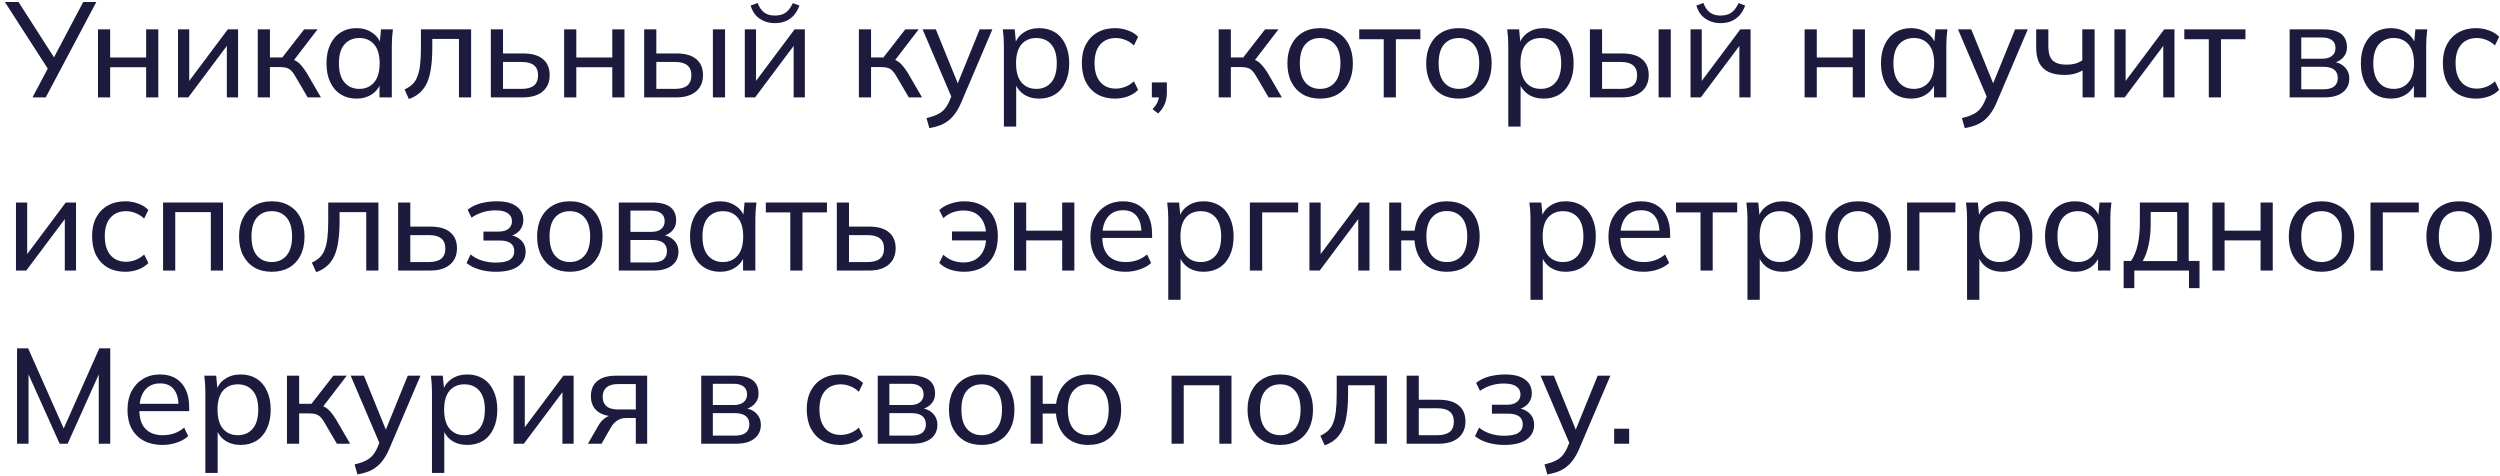 <?xml version="1.0" encoding="UTF-8"?> <svg xmlns="http://www.w3.org/2000/svg" width="462" height="88" viewBox="0 0 462 88" fill="none"><path d="M6 18L9.05 12.25L9.1 13.1L0.9 0.375H3.425L10.25 11.025H9.75L15.375 0.375H17.8L8.45 18H6Z" fill="#1D1B3D"></path><path d="M18.106 18V5.425H20.356V10.625H27.006V5.425H29.256V18H27.006V12.425H20.356V18H18.106Z" fill="#1D1B3D"></path><path d="M32.895 18V5.425H34.97V15.85H34.295L42.095 5.425H43.995V18H41.92V7.55H42.62L34.795 18H32.895Z" fill="#1D1B3D"></path><path d="M47.635 18V5.425H49.885V10.625H52.16L56.21 5.425H58.685L53.985 11.55L53.385 10.85C53.868 10.9 54.285 11.025 54.635 11.225C54.985 11.408 55.318 11.683 55.635 12.05C55.968 12.417 56.327 12.908 56.71 13.525L59.31 18H56.86L54.585 14.125C54.335 13.675 54.085 13.325 53.835 13.075C53.585 12.825 53.302 12.65 52.985 12.55C52.685 12.45 52.302 12.4 51.835 12.4H49.885V18H47.635Z" fill="#1D1B3D"></path><path d="M65.883 18.225C64.783 18.225 63.816 17.967 62.983 17.45C62.15 16.933 61.5 16.183 61.033 15.2C60.566 14.217 60.333 13.05 60.333 11.7C60.333 10.35 60.566 9.192 61.033 8.225C61.5 7.242 62.15 6.492 62.983 5.975C63.816 5.458 64.783 5.2 65.883 5.2C67 5.2 67.966 5.483 68.783 6.05C69.616 6.6 70.166 7.358 70.433 8.325H70.133L70.408 5.425H72.608C72.558 5.925 72.508 6.425 72.458 6.925C72.425 7.425 72.408 7.917 72.408 8.4V18H70.133V15.125H70.408C70.141 16.075 69.591 16.833 68.758 17.4C67.941 17.95 66.983 18.225 65.883 18.225ZM66.408 16.425C67.541 16.425 68.45 16.025 69.133 15.225C69.816 14.425 70.158 13.25 70.158 11.7C70.158 10.15 69.816 8.983 69.133 8.2C68.45 7.417 67.541 7.025 66.408 7.025C65.275 7.025 64.358 7.417 63.658 8.2C62.975 8.983 62.633 10.15 62.633 11.7C62.633 13.25 62.975 14.425 63.658 15.225C64.341 16.025 65.258 16.425 66.408 16.425Z" fill="#1D1B3D"></path><path d="M75.563 18.3L74.763 16.525C75.347 16.258 75.83 15.942 76.213 15.575C76.613 15.192 76.922 14.708 77.138 14.125C77.372 13.542 77.538 12.817 77.638 11.95C77.738 11.083 77.788 10.033 77.788 8.8V5.425H87.063V18H84.813V7.2H79.888V8.85C79.888 10.3 79.805 11.558 79.638 12.625C79.488 13.692 79.238 14.6 78.888 15.35C78.538 16.083 78.088 16.692 77.538 17.175C77.005 17.642 76.347 18.017 75.563 18.3Z" fill="#1D1B3D"></path><path d="M90.708 18V5.425H92.958V9.875H96.658C98.291 9.875 99.516 10.225 100.333 10.925C101.167 11.608 101.583 12.6 101.583 13.9C101.583 14.733 101.392 15.458 101.008 16.075C100.625 16.692 100.067 17.167 99.333 17.5C98.6 17.833 97.708 18 96.658 18H90.708ZM92.958 16.425H96.408C97.391 16.425 98.141 16.225 98.658 15.825C99.175 15.408 99.433 14.775 99.433 13.925C99.433 13.075 99.175 12.45 98.658 12.05C98.158 11.65 97.408 11.45 96.408 11.45H92.958V16.425Z" fill="#1D1B3D"></path><path d="M104.252 18V5.425H106.502V10.625H113.152V5.425H115.402V18H113.152V12.425H106.502V18H104.252Z" fill="#1D1B3D"></path><path d="M119.041 18V5.425H121.291V9.875H124.991C126.625 9.875 127.85 10.225 128.666 10.925C129.5 11.608 129.916 12.6 129.916 13.9C129.916 14.733 129.725 15.458 129.341 16.075C128.958 16.692 128.4 17.167 127.666 17.5C126.933 17.833 126.041 18 124.991 18H119.041ZM121.291 16.425H124.741C125.725 16.425 126.475 16.225 126.991 15.825C127.508 15.408 127.766 14.775 127.766 13.925C127.766 13.075 127.508 12.45 126.991 12.05C126.491 11.65 125.741 11.45 124.741 11.45H121.291V16.425ZM131.741 18V5.425H133.991V18H131.741Z" fill="#1D1B3D"></path><path d="M137.639 18V5.425H139.714V15.85H139.039L146.839 5.425H148.739V18H146.664V7.55H147.364L139.539 18H137.639ZM143.189 4.275C142.472 4.275 141.814 4.15 141.214 3.9C140.614 3.65 140.097 3.292 139.664 2.825C139.247 2.342 138.931 1.742 138.714 1.025L140.014 0.55C140.314 1.35 140.722 1.942 141.239 2.325C141.756 2.692 142.406 2.875 143.189 2.875C143.989 2.875 144.647 2.7 145.164 2.35C145.681 2 146.131 1.408 146.514 0.575L147.739 1.025C147.456 1.792 147.089 2.417 146.639 2.9C146.189 3.367 145.672 3.717 145.089 3.95C144.522 4.167 143.889 4.275 143.189 4.275Z" fill="#1D1B3D"></path><path d="M158.721 18V5.425H160.971V10.625H163.246L167.296 5.425H169.771L165.071 11.55L164.471 10.85C164.954 10.9 165.371 11.025 165.721 11.225C166.071 11.408 166.404 11.683 166.721 12.05C167.054 12.417 167.413 12.908 167.796 13.525L170.396 18H167.946L165.671 14.125C165.421 13.675 165.171 13.325 164.921 13.075C164.671 12.825 164.388 12.65 164.071 12.55C163.771 12.45 163.388 12.4 162.921 12.4H160.971V18H158.721Z" fill="#1D1B3D"></path><path d="M171.744 23.675L171.219 21.825C172.002 21.642 172.652 21.425 173.169 21.175C173.686 20.942 174.119 20.633 174.469 20.25C174.819 19.867 175.127 19.383 175.394 18.8L176.019 17.3L175.969 18.25L170.494 5.425H172.944L177.319 16.2H176.669L181.044 5.425H183.394L177.619 18.975C177.269 19.792 176.886 20.475 176.469 21.025C176.069 21.575 175.627 22.025 175.144 22.375C174.677 22.725 174.161 23 173.594 23.2C173.027 23.4 172.411 23.558 171.744 23.675Z" fill="#1D1B3D"></path><path d="M185.518 23.4V8.4C185.518 7.917 185.501 7.425 185.468 6.925C185.434 6.425 185.384 5.925 185.318 5.425H187.518L187.793 8.325H187.518C187.768 7.358 188.301 6.6 189.118 6.05C189.934 5.483 190.909 5.2 192.043 5.2C193.159 5.2 194.134 5.458 194.968 5.975C195.801 6.492 196.443 7.242 196.893 8.225C197.359 9.192 197.593 10.35 197.593 11.7C197.593 13.05 197.359 14.217 196.893 15.2C196.443 16.183 195.801 16.933 194.968 17.45C194.134 17.967 193.159 18.225 192.043 18.225C190.926 18.225 189.959 17.95 189.143 17.4C188.343 16.833 187.801 16.075 187.518 15.125H187.793V23.4H185.518ZM191.518 16.425C192.668 16.425 193.584 16.025 194.268 15.225C194.951 14.425 195.293 13.25 195.293 11.7C195.293 10.15 194.951 8.983 194.268 8.2C193.584 7.417 192.668 7.025 191.518 7.025C190.368 7.025 189.451 7.417 188.768 8.2C188.101 8.983 187.768 10.15 187.768 11.7C187.768 13.25 188.101 14.425 188.768 15.225C189.451 16.025 190.368 16.425 191.518 16.425Z" fill="#1D1B3D"></path><path d="M206.073 18.225C204.823 18.225 203.74 17.967 202.823 17.45C201.906 16.917 201.19 16.158 200.673 15.175C200.173 14.175 199.923 12.992 199.923 11.625C199.923 10.275 200.181 9.125 200.698 8.175C201.215 7.208 201.931 6.475 202.848 5.975C203.765 5.458 204.84 5.2 206.073 5.2C206.89 5.2 207.681 5.342 208.448 5.625C209.215 5.892 209.84 6.283 210.323 6.8L209.548 8.4C209.065 7.933 208.531 7.592 207.948 7.375C207.365 7.142 206.79 7.025 206.223 7.025C204.99 7.025 204.023 7.425 203.323 8.225C202.623 9.008 202.273 10.15 202.273 11.65C202.273 13.167 202.623 14.333 203.323 15.15C204.023 15.967 204.99 16.375 206.223 16.375C206.773 16.375 207.34 16.267 207.923 16.05C208.506 15.833 209.048 15.492 209.548 15.025L210.323 16.6C209.823 17.133 209.181 17.542 208.398 17.825C207.631 18.092 206.856 18.225 206.073 18.225Z" fill="#1D1B3D"></path><path d="M214.012 20.975L212.987 20.175C213.454 19.692 213.771 19.233 213.937 18.8C214.104 18.383 214.187 17.95 214.187 17.5L214.687 18H212.862V15.225H215.637V17.15C215.637 17.633 215.587 18.083 215.487 18.5C215.387 18.933 215.221 19.35 214.987 19.75C214.754 20.167 214.429 20.575 214.012 20.975Z" fill="#1D1B3D"></path><path d="M225.214 18V5.425H227.464V10.625H229.739L233.789 5.425H236.264L231.564 11.55L230.964 10.85C231.447 10.9 231.864 11.025 232.214 11.225C232.564 11.408 232.897 11.683 233.214 12.05C233.547 12.417 233.906 12.908 234.289 13.525L236.889 18H234.439L232.164 14.125C231.914 13.675 231.664 13.325 231.414 13.075C231.164 12.825 230.881 12.65 230.564 12.55C230.264 12.45 229.881 12.4 229.414 12.4H227.464V18H225.214Z" fill="#1D1B3D"></path><path d="M243.962 18.225C242.729 18.225 241.662 17.967 240.762 17.45C239.862 16.917 239.162 16.167 238.662 15.2C238.162 14.217 237.912 13.05 237.912 11.7C237.912 10.367 238.162 9.217 238.662 8.25C239.162 7.267 239.862 6.517 240.762 6C241.662 5.467 242.729 5.2 243.962 5.2C245.195 5.2 246.262 5.467 247.162 6C248.079 6.517 248.779 7.267 249.262 8.25C249.762 9.217 250.012 10.367 250.012 11.7C250.012 13.05 249.762 14.217 249.262 15.2C248.779 16.167 248.079 16.917 247.162 17.45C246.262 17.967 245.195 18.225 243.962 18.225ZM243.962 16.425C245.095 16.425 246.004 16.025 246.687 15.225C247.37 14.425 247.712 13.25 247.712 11.7C247.712 10.15 247.37 8.983 246.687 8.2C246.004 7.417 245.095 7.025 243.962 7.025C242.812 7.025 241.895 7.417 241.212 8.2C240.545 8.983 240.212 10.15 240.212 11.7C240.212 13.25 240.545 14.425 241.212 15.225C241.895 16.025 242.812 16.425 243.962 16.425Z" fill="#1D1B3D"></path><path d="M255.71 18V7.25H251.185V5.425H262.485V7.25H257.96V18H255.71Z" fill="#1D1B3D"></path><path d="M269.61 18.225C268.376 18.225 267.31 17.967 266.41 17.45C265.51 16.917 264.81 16.167 264.31 15.2C263.81 14.217 263.56 13.05 263.56 11.7C263.56 10.367 263.81 9.217 264.31 8.25C264.81 7.267 265.51 6.517 266.41 6C267.31 5.467 268.376 5.2 269.61 5.2C270.843 5.2 271.91 5.467 272.81 6C273.726 6.517 274.426 7.267 274.91 8.25C275.41 9.217 275.66 10.367 275.66 11.7C275.66 13.05 275.41 14.217 274.91 15.2C274.426 16.167 273.726 16.917 272.81 17.45C271.91 17.967 270.843 18.225 269.61 18.225ZM269.61 16.425C270.743 16.425 271.651 16.025 272.335 15.225C273.018 14.425 273.36 13.25 273.36 11.7C273.36 10.15 273.018 8.983 272.335 8.2C271.651 7.417 270.743 7.025 269.61 7.025C268.46 7.025 267.543 7.417 266.86 8.2C266.193 8.983 265.86 10.15 265.86 11.7C265.86 13.25 266.193 14.425 266.86 15.225C267.543 16.025 268.46 16.425 269.61 16.425Z" fill="#1D1B3D"></path><path d="M278.732 23.4V8.4C278.732 7.917 278.716 7.425 278.682 6.925C278.649 6.425 278.599 5.925 278.532 5.425H280.732L281.007 8.325H280.732C280.982 7.358 281.516 6.6 282.332 6.05C283.149 5.483 284.124 5.2 285.257 5.2C286.374 5.2 287.349 5.458 288.182 5.975C289.016 6.492 289.657 7.242 290.107 8.225C290.574 9.192 290.807 10.35 290.807 11.7C290.807 13.05 290.574 14.217 290.107 15.2C289.657 16.183 289.016 16.933 288.182 17.45C287.349 17.967 286.374 18.225 285.257 18.225C284.141 18.225 283.174 17.95 282.357 17.4C281.557 16.833 281.016 16.075 280.732 15.125H281.007V23.4H278.732ZM284.732 16.425C285.882 16.425 286.799 16.025 287.482 15.225C288.166 14.425 288.507 13.25 288.507 11.7C288.507 10.15 288.166 8.983 287.482 8.2C286.799 7.417 285.882 7.025 284.732 7.025C283.582 7.025 282.666 7.417 281.982 8.2C281.316 8.983 280.982 10.15 280.982 11.7C280.982 13.25 281.316 14.425 281.982 15.225C282.666 16.025 283.582 16.425 284.732 16.425Z" fill="#1D1B3D"></path><path d="M293.813 18V5.425H296.063V9.875H299.763C301.396 9.875 302.621 10.225 303.438 10.925C304.271 11.608 304.688 12.6 304.688 13.9C304.688 14.733 304.496 15.458 304.113 16.075C303.729 16.692 303.171 17.167 302.438 17.5C301.704 17.833 300.813 18 299.763 18H293.813ZM296.063 16.425H299.513C300.496 16.425 301.246 16.225 301.763 15.825C302.279 15.408 302.538 14.775 302.538 13.925C302.538 13.075 302.279 12.45 301.763 12.05C301.263 11.65 300.513 11.45 299.513 11.45H296.063V16.425ZM306.513 18V5.425H308.763V18H306.513Z" fill="#1D1B3D"></path><path d="M312.41 18V5.425H314.485V15.85H313.81L321.61 5.425H323.51V18H321.435V7.55H322.135L314.31 18H312.41ZM317.96 4.275C317.244 4.275 316.585 4.15 315.985 3.9C315.385 3.65 314.869 3.292 314.435 2.825C314.019 2.342 313.702 1.742 313.485 1.025L314.785 0.55C315.085 1.35 315.494 1.942 316.01 2.325C316.527 2.692 317.177 2.875 317.96 2.875C318.76 2.875 319.419 2.7 319.935 2.35C320.452 2 320.902 1.408 321.285 0.575L322.51 1.025C322.227 1.792 321.86 2.417 321.41 2.9C320.96 3.367 320.444 3.717 319.86 3.95C319.294 4.167 318.66 4.275 317.96 4.275Z" fill="#1D1B3D"></path><path d="M333.492 18V5.425H335.742V10.625H342.392V5.425H344.642V18H342.392V12.425H335.742V18H333.492Z" fill="#1D1B3D"></path><path d="M353.156 18.225C352.056 18.225 351.09 17.967 350.256 17.45C349.423 16.933 348.773 16.183 348.306 15.2C347.84 14.217 347.606 13.05 347.606 11.7C347.606 10.35 347.84 9.192 348.306 8.225C348.773 7.242 349.423 6.492 350.256 5.975C351.09 5.458 352.056 5.2 353.156 5.2C354.273 5.2 355.24 5.483 356.056 6.05C356.89 6.6 357.44 7.358 357.706 8.325H357.406L357.681 5.425H359.881C359.831 5.925 359.781 6.425 359.731 6.925C359.698 7.425 359.681 7.917 359.681 8.4V18H357.406V15.125H357.681C357.415 16.075 356.865 16.833 356.031 17.4C355.215 17.95 354.256 18.225 353.156 18.225ZM353.681 16.425C354.815 16.425 355.723 16.025 356.406 15.225C357.09 14.425 357.431 13.25 357.431 11.7C357.431 10.15 357.09 8.983 356.406 8.2C355.723 7.417 354.815 7.025 353.681 7.025C352.548 7.025 351.631 7.417 350.931 8.2C350.248 8.983 349.906 10.15 349.906 11.7C349.906 13.25 350.248 14.425 350.931 15.225C351.615 16.025 352.531 16.425 353.681 16.425Z" fill="#1D1B3D"></path><path d="M363.087 23.675L362.562 21.825C363.345 21.642 363.995 21.425 364.512 21.175C365.028 20.942 365.462 20.633 365.812 20.25C366.162 19.867 366.47 19.383 366.737 18.8L367.362 17.3L367.312 18.25L361.837 5.425H364.287L368.662 16.2H368.012L372.387 5.425H374.737L368.962 18.975C368.612 19.792 368.228 20.475 367.812 21.025C367.412 21.575 366.97 22.025 366.487 22.375C366.02 22.725 365.503 23 364.937 23.2C364.37 23.4 363.753 23.558 363.087 23.675Z" fill="#1D1B3D"></path><path d="M384.86 18V13.025C384.377 13.292 383.86 13.5 383.31 13.65C382.76 13.783 382.177 13.85 381.56 13.85C380.36 13.85 379.369 13.667 378.585 13.3C377.802 12.917 377.219 12.35 376.835 11.6C376.469 10.85 376.285 9.908 376.285 8.775V5.425H378.535V8.6C378.535 9.783 378.802 10.642 379.335 11.175C379.885 11.692 380.735 11.95 381.885 11.95C382.469 11.95 382.994 11.892 383.46 11.775C383.927 11.642 384.377 11.433 384.81 11.15V5.425H387.085V18H384.86Z" fill="#1D1B3D"></path><path d="M390.744 18V5.425H392.819V15.85H392.144L399.944 5.425H401.844V18H399.769V7.55H400.469L392.644 18H390.744Z" fill="#1D1B3D"></path><path d="M408.185 18V7.25H403.66V5.425H414.96V7.25H410.435V18H408.185Z" fill="#1D1B3D"></path><path d="M423.124 18V5.425H429.324C430.324 5.425 431.149 5.55 431.799 5.8C432.449 6.05 432.933 6.425 433.249 6.925C433.566 7.408 433.724 8.008 433.724 8.725C433.724 9.525 433.449 10.2 432.899 10.75C432.349 11.283 431.633 11.608 430.749 11.725V11.4C431.799 11.433 432.624 11.742 433.224 12.325C433.841 12.892 434.149 13.625 434.149 14.525C434.149 15.592 433.741 16.442 432.924 17.075C432.124 17.692 430.999 18 429.549 18H423.124ZM425.274 16.5H429.399C430.249 16.5 430.899 16.325 431.349 15.975C431.799 15.608 432.024 15.092 432.024 14.425C432.024 13.742 431.799 13.225 431.349 12.875C430.899 12.525 430.249 12.35 429.399 12.35H425.274V16.5ZM425.274 10.85H429.124C429.908 10.85 430.516 10.675 430.949 10.325C431.383 9.975 431.599 9.492 431.599 8.875C431.599 8.242 431.383 7.758 430.949 7.425C430.516 7.092 429.908 6.925 429.124 6.925H425.274V10.85Z" fill="#1D1B3D"></path><path d="M441.836 18.225C440.736 18.225 439.769 17.967 438.936 17.45C438.103 16.933 437.453 16.183 436.986 15.2C436.519 14.217 436.286 13.05 436.286 11.7C436.286 10.35 436.519 9.192 436.986 8.225C437.453 7.242 438.103 6.492 438.936 5.975C439.769 5.458 440.736 5.2 441.836 5.2C442.953 5.2 443.919 5.483 444.736 6.05C445.569 6.6 446.119 7.358 446.386 8.325H446.086L446.361 5.425H448.561C448.511 5.925 448.461 6.425 448.411 6.925C448.378 7.425 448.361 7.917 448.361 8.4V18H446.086V15.125H446.361C446.094 16.075 445.544 16.833 444.711 17.4C443.894 17.95 442.936 18.225 441.836 18.225ZM442.361 16.425C443.494 16.425 444.403 16.025 445.086 15.225C445.769 14.425 446.111 13.25 446.111 11.7C446.111 10.15 445.769 8.983 445.086 8.2C444.403 7.417 443.494 7.025 442.361 7.025C441.228 7.025 440.311 7.417 439.611 8.2C438.928 8.983 438.586 10.15 438.586 11.7C438.586 13.25 438.928 14.425 439.611 15.225C440.294 16.025 441.211 16.425 442.361 16.425Z" fill="#1D1B3D"></path><path d="M457.591 18.225C456.341 18.225 455.258 17.967 454.341 17.45C453.425 16.917 452.708 16.158 452.191 15.175C451.691 14.175 451.441 12.992 451.441 11.625C451.441 10.275 451.7 9.125 452.216 8.175C452.733 7.208 453.45 6.475 454.366 5.975C455.283 5.458 456.358 5.2 457.591 5.2C458.408 5.2 459.2 5.342 459.966 5.625C460.733 5.892 461.358 6.283 461.841 6.8L461.066 8.4C460.583 7.933 460.05 7.592 459.466 7.375C458.883 7.142 458.308 7.025 457.741 7.025C456.508 7.025 455.541 7.425 454.841 8.225C454.141 9.008 453.791 10.15 453.791 11.65C453.791 13.167 454.141 14.333 454.841 15.15C455.541 15.967 456.508 16.375 457.741 16.375C458.291 16.375 458.858 16.267 459.441 16.05C460.025 15.833 460.566 15.492 461.066 15.025L461.841 16.6C461.341 17.133 460.7 17.542 459.916 17.825C459.15 18.092 458.375 18.225 457.591 18.225Z" fill="#1D1B3D"></path><path d="M2.95 50V37.425H5.025V47.85H4.35L12.15 37.425H14.05V50H11.975V39.55H12.675L4.85 50H2.95Z" fill="#1D1B3D"></path><path d="M23.166 50.225C21.916 50.225 20.832 49.967 19.916 49.45C18.999 48.917 18.282 48.158 17.766 47.175C17.266 46.175 17.016 44.992 17.016 43.625C17.016 42.275 17.274 41.125 17.791 40.175C18.307 39.208 19.024 38.475 19.941 37.975C20.857 37.458 21.932 37.2 23.166 37.2C23.982 37.2 24.774 37.342 25.541 37.625C26.307 37.892 26.932 38.283 27.416 38.8L26.641 40.4C26.157 39.933 25.624 39.592 25.041 39.375C24.457 39.142 23.882 39.025 23.316 39.025C22.082 39.025 21.116 39.425 20.416 40.225C19.716 41.008 19.366 42.15 19.366 43.65C19.366 45.167 19.716 46.333 20.416 47.15C21.116 47.967 22.082 48.375 23.316 48.375C23.866 48.375 24.432 48.267 25.016 48.05C25.599 47.833 26.141 47.492 26.641 47.025L27.416 48.6C26.916 49.133 26.274 49.542 25.491 49.825C24.724 50.092 23.949 50.225 23.166 50.225Z" fill="#1D1B3D"></path><path d="M30.136 50V37.425H41.211V50H38.961V39.2H32.386V50H30.136Z" fill="#1D1B3D"></path><path d="M50.227 50.225C48.993 50.225 47.927 49.967 47.027 49.45C46.127 48.917 45.427 48.167 44.927 47.2C44.427 46.217 44.177 45.05 44.177 43.7C44.177 42.367 44.427 41.217 44.927 40.25C45.427 39.267 46.127 38.517 47.027 38C47.927 37.467 48.993 37.2 50.227 37.2C51.46 37.2 52.527 37.467 53.427 38C54.343 38.517 55.043 39.267 55.527 40.25C56.027 41.217 56.277 42.367 56.277 43.7C56.277 45.05 56.027 46.217 55.527 47.2C55.043 48.167 54.343 48.917 53.427 49.45C52.527 49.967 51.46 50.225 50.227 50.225ZM50.227 48.425C51.36 48.425 52.268 48.025 52.952 47.225C53.635 46.425 53.977 45.25 53.977 43.7C53.977 42.15 53.635 40.983 52.952 40.2C52.268 39.417 51.36 39.025 50.227 39.025C49.077 39.025 48.16 39.417 47.477 40.2C46.81 40.983 46.477 42.15 46.477 43.7C46.477 45.25 46.81 46.425 47.477 47.225C48.16 48.025 49.077 48.425 50.227 48.425Z" fill="#1D1B3D"></path><path d="M58.431 50.3L57.63 48.525C58.214 48.258 58.697 47.942 59.081 47.575C59.48 47.192 59.789 46.708 60.005 46.125C60.239 45.542 60.406 44.817 60.505 43.95C60.605 43.083 60.656 42.033 60.656 40.8V37.425H69.93V50H67.68V39.2H62.755V40.85C62.755 42.3 62.672 43.558 62.505 44.625C62.355 45.692 62.105 46.6 61.755 47.35C61.406 48.083 60.956 48.692 60.406 49.175C59.872 49.642 59.214 50.017 58.431 50.3Z" fill="#1D1B3D"></path><path d="M73.575 50V37.425H75.825V41.875H79.525C81.159 41.875 82.384 42.225 83.2 42.925C84.034 43.608 84.45 44.6 84.45 45.9C84.45 46.733 84.259 47.458 83.875 48.075C83.492 48.692 82.934 49.167 82.2 49.5C81.467 49.833 80.575 50 79.525 50H73.575ZM75.825 48.425H79.275C80.259 48.425 81.009 48.225 81.525 47.825C82.042 47.408 82.3 46.775 82.3 45.925C82.3 45.075 82.042 44.45 81.525 44.05C81.025 43.65 80.275 43.45 79.275 43.45H75.825V48.425Z" fill="#1D1B3D"></path><path d="M91.638 50.225C90.538 50.225 89.513 50.083 88.564 49.8C87.614 49.517 86.83 49.117 86.213 48.6L86.963 47.025C87.58 47.525 88.28 47.9 89.064 48.15C89.847 48.4 90.697 48.525 91.614 48.525C92.814 48.525 93.68 48.35 94.213 48C94.763 47.633 95.038 47.108 95.038 46.425C95.038 45.775 94.814 45.283 94.364 44.95C93.913 44.617 93.255 44.45 92.388 44.45H89.338V42.8H92.114C92.897 42.8 93.505 42.633 93.939 42.3C94.388 41.95 94.614 41.475 94.614 40.875C94.614 40.258 94.364 39.775 93.864 39.425C93.364 39.058 92.597 38.875 91.564 38.875C90.697 38.875 89.905 38.992 89.189 39.225C88.472 39.442 87.788 39.775 87.138 40.225L86.413 38.75C87.097 38.217 87.897 37.825 88.814 37.575C89.73 37.325 90.73 37.2 91.814 37.2C93.397 37.2 94.605 37.508 95.439 38.125C96.288 38.725 96.713 39.583 96.713 40.7C96.713 41.483 96.447 42.158 95.913 42.725C95.38 43.275 94.672 43.608 93.788 43.725V43.4C94.788 43.45 95.597 43.758 96.213 44.325C96.83 44.875 97.138 45.608 97.138 46.525C97.138 47.642 96.672 48.542 95.739 49.225C94.805 49.892 93.439 50.225 91.638 50.225Z" fill="#1D1B3D"></path><path d="M105.306 50.225C104.073 50.225 103.006 49.967 102.106 49.45C101.206 48.917 100.506 48.167 100.006 47.2C99.506 46.217 99.256 45.05 99.256 43.7C99.256 42.367 99.506 41.217 100.006 40.25C100.506 39.267 101.206 38.517 102.106 38C103.006 37.467 104.073 37.2 105.306 37.2C106.539 37.2 107.606 37.467 108.506 38C109.423 38.517 110.123 39.267 110.606 40.25C111.106 41.217 111.356 42.367 111.356 43.7C111.356 45.05 111.106 46.217 110.606 47.2C110.123 48.167 109.423 48.917 108.506 49.45C107.606 49.967 106.539 50.225 105.306 50.225ZM105.306 48.425C106.439 48.425 107.348 48.025 108.031 47.225C108.714 46.425 109.056 45.25 109.056 43.7C109.056 42.15 108.714 40.983 108.031 40.2C107.348 39.417 106.439 39.025 105.306 39.025C104.156 39.025 103.239 39.417 102.556 40.2C101.889 40.983 101.556 42.15 101.556 43.7C101.556 45.25 101.889 46.425 102.556 47.225C103.239 48.025 104.156 48.425 105.306 48.425Z" fill="#1D1B3D"></path><path d="M114.354 50V37.425H120.554C121.554 37.425 122.379 37.55 123.029 37.8C123.679 38.05 124.162 38.425 124.479 38.925C124.795 39.408 124.954 40.008 124.954 40.725C124.954 41.525 124.679 42.2 124.129 42.75C123.579 43.283 122.862 43.608 121.979 43.725V43.4C123.029 43.433 123.854 43.742 124.454 44.325C125.07 44.892 125.379 45.625 125.379 46.525C125.379 47.592 124.97 48.442 124.154 49.075C123.354 49.692 122.229 50 120.779 50H114.354ZM116.504 48.5H120.629C121.479 48.5 122.129 48.325 122.579 47.975C123.029 47.608 123.254 47.092 123.254 46.425C123.254 45.742 123.029 45.225 122.579 44.875C122.129 44.525 121.479 44.35 120.629 44.35H116.504V48.5ZM116.504 42.85H120.354C121.137 42.85 121.745 42.675 122.179 42.325C122.612 41.975 122.829 41.492 122.829 40.875C122.829 40.242 122.612 39.758 122.179 39.425C121.745 39.092 121.137 38.925 120.354 38.925H116.504V42.85Z" fill="#1D1B3D"></path><path d="M133.066 50.225C131.966 50.225 130.999 49.967 130.166 49.45C129.332 48.933 128.682 48.183 128.216 47.2C127.749 46.217 127.516 45.05 127.516 43.7C127.516 42.35 127.749 41.192 128.216 40.225C128.682 39.242 129.332 38.492 130.166 37.975C130.999 37.458 131.966 37.2 133.066 37.2C134.182 37.2 135.149 37.483 135.966 38.05C136.799 38.6 137.349 39.358 137.616 40.325H137.316L137.591 37.425H139.791C139.741 37.925 139.691 38.425 139.641 38.925C139.607 39.425 139.591 39.917 139.591 40.4V50H137.316V47.125H137.591C137.324 48.075 136.774 48.833 135.941 49.4C135.124 49.95 134.166 50.225 133.066 50.225ZM133.591 48.425C134.724 48.425 135.632 48.025 136.316 47.225C136.999 46.425 137.341 45.25 137.341 43.7C137.341 42.15 136.999 40.983 136.316 40.2C135.632 39.417 134.724 39.025 133.591 39.025C132.457 39.025 131.541 39.417 130.841 40.2C130.157 40.983 129.816 42.15 129.816 43.7C129.816 45.25 130.157 46.425 130.841 47.225C131.524 48.025 132.441 48.425 133.591 48.425Z" fill="#1D1B3D"></path><path d="M146.046 50V39.25H141.521V37.425H152.821V39.25H148.296V50H146.046Z" fill="#1D1B3D"></path><path d="M154.644 50V37.425H156.894V41.875H160.594C162.227 41.875 163.452 42.225 164.269 42.925C165.102 43.608 165.519 44.6 165.519 45.9C165.519 46.733 165.327 47.458 164.944 48.075C164.56 48.692 164.002 49.167 163.269 49.5C162.535 49.833 161.644 50 160.594 50H154.644ZM156.894 48.425H160.344C161.327 48.425 162.077 48.225 162.594 47.825C163.11 47.408 163.369 46.775 163.369 45.925C163.369 45.075 163.11 44.45 162.594 44.05C162.094 43.65 161.344 43.45 160.344 43.45H156.894V48.425Z" fill="#1D1B3D"></path><path d="M178.179 50.225C177.263 50.225 176.38 50.083 175.529 49.8C174.696 49.5 174.046 49.092 173.579 48.575L174.329 47.075C174.813 47.542 175.38 47.9 176.029 48.15C176.696 48.383 177.363 48.5 178.029 48.5C179.313 48.5 180.321 48.108 181.054 47.325C181.804 46.542 182.204 45.417 182.254 43.95L182.529 44.425H175.929V42.775H182.554L182.254 43.25C182.204 42.383 182.021 41.625 181.704 40.975C181.388 40.325 180.93 39.817 180.329 39.45C179.729 39.083 178.963 38.9 178.029 38.9C177.38 38.9 176.721 39.017 176.054 39.25C175.404 39.483 174.829 39.842 174.329 40.325L173.579 38.825C174.096 38.325 174.771 37.933 175.604 37.65C176.454 37.35 177.321 37.2 178.204 37.2C179.471 37.2 180.571 37.458 181.504 37.975C182.438 38.475 183.154 39.208 183.654 40.175C184.154 41.142 184.404 42.308 184.404 43.675C184.404 45.025 184.146 46.2 183.629 47.2C183.129 48.183 182.413 48.933 181.479 49.45C180.546 49.967 179.446 50.225 178.179 50.225Z" fill="#1D1B3D"></path><path d="M187.39 50V37.425H189.64V42.625H196.29V37.425H198.54V50H196.29V44.425H189.64V50H187.39Z" fill="#1D1B3D"></path><path d="M207.979 50.225C206.646 50.225 205.496 49.967 204.529 49.45C203.562 48.933 202.812 48.192 202.279 47.225C201.762 46.258 201.504 45.1 201.504 43.75C201.504 42.417 201.754 41.267 202.254 40.3C202.771 39.317 203.479 38.558 204.379 38.025C205.279 37.475 206.329 37.2 207.529 37.2C208.679 37.2 209.654 37.45 210.454 37.95C211.254 38.433 211.862 39.125 212.279 40.025C212.696 40.925 212.904 41.992 212.904 43.225V43.975H203.279V42.625H211.354L210.929 42.95C210.929 41.65 210.637 40.642 210.054 39.925C209.487 39.208 208.646 38.85 207.529 38.85C206.712 38.85 206.021 39.042 205.454 39.425C204.887 39.808 204.454 40.35 204.154 41.05C203.854 41.75 203.704 42.583 203.704 43.55V43.775C203.704 45.308 204.079 46.467 204.829 47.25C205.596 48.033 206.654 48.425 208.004 48.425C208.754 48.425 209.454 48.317 210.104 48.1C210.754 47.883 211.379 47.525 211.979 47.025L212.729 48.6C212.162 49.117 211.454 49.517 210.604 49.8C209.771 50.083 208.896 50.225 207.979 50.225Z" fill="#1D1B3D"></path><path d="M215.896 55.4V40.4C215.896 39.917 215.879 39.425 215.846 38.925C215.812 38.425 215.762 37.925 215.696 37.425H217.896L218.171 40.325H217.896C218.146 39.358 218.679 38.6 219.496 38.05C220.312 37.483 221.287 37.2 222.421 37.2C223.537 37.2 224.512 37.458 225.346 37.975C226.179 38.492 226.821 39.242 227.271 40.225C227.737 41.192 227.971 42.35 227.971 43.7C227.971 45.05 227.737 46.217 227.271 47.2C226.821 48.183 226.179 48.933 225.346 49.45C224.512 49.967 223.537 50.225 222.421 50.225C221.304 50.225 220.337 49.95 219.521 49.4C218.721 48.833 218.179 48.075 217.896 47.125H218.171V55.4H215.896ZM221.896 48.425C223.046 48.425 223.962 48.025 224.646 47.225C225.329 46.425 225.671 45.25 225.671 43.7C225.671 42.15 225.329 40.983 224.646 40.2C223.962 39.417 223.046 39.025 221.896 39.025C220.746 39.025 219.829 39.417 219.146 40.2C218.479 40.983 218.146 42.15 218.146 43.7C218.146 45.25 218.479 46.425 219.146 47.225C219.829 48.025 220.746 48.425 221.896 48.425Z" fill="#1D1B3D"></path><path d="M230.976 50V37.425H239.901V39.25H233.251V50H230.976Z" fill="#1D1B3D"></path><path d="M241.981 50V37.425H244.056V47.85H243.381L251.181 37.425H253.081V50H251.006V39.55H251.706L243.881 50H241.981Z" fill="#1D1B3D"></path><path d="M267.371 50.225C265.654 50.225 264.263 49.717 263.196 48.7C262.146 47.667 261.546 46.242 261.396 44.425H258.946V50H256.721V37.425H258.946V42.625H261.421C261.638 40.925 262.271 39.6 263.321 38.65C264.371 37.683 265.721 37.2 267.371 37.2C268.604 37.2 269.671 37.458 270.571 37.975C271.488 38.492 272.196 39.242 272.696 40.225C273.196 41.192 273.446 42.35 273.446 43.7C273.446 45.05 273.196 46.217 272.696 47.2C272.196 48.167 271.488 48.917 270.571 49.45C269.671 49.967 268.604 50.225 267.371 50.225ZM267.371 48.425C268.521 48.425 269.438 48.033 270.121 47.25C270.804 46.45 271.146 45.267 271.146 43.7C271.146 42.15 270.804 40.983 270.121 40.2C269.438 39.4 268.521 39 267.371 39C266.221 39 265.304 39.4 264.621 40.2C263.938 40.983 263.596 42.15 263.596 43.7C263.596 45.267 263.938 46.45 264.621 47.25C265.304 48.033 266.221 48.425 267.371 48.425Z" fill="#1D1B3D"></path><path d="M282.834 55.4V40.4C282.834 39.917 282.817 39.425 282.784 38.925C282.751 38.425 282.701 37.925 282.634 37.425H284.834L285.109 40.325H284.834C285.084 39.358 285.617 38.6 286.434 38.05C287.251 37.483 288.226 37.2 289.359 37.2C290.476 37.2 291.451 37.458 292.284 37.975C293.117 38.492 293.759 39.242 294.209 40.225C294.676 41.192 294.909 42.35 294.909 43.7C294.909 45.05 294.676 46.217 294.209 47.2C293.759 48.183 293.117 48.933 292.284 49.45C291.451 49.967 290.476 50.225 289.359 50.225C288.242 50.225 287.276 49.95 286.459 49.4C285.659 48.833 285.117 48.075 284.834 47.125H285.109V55.4H282.834ZM288.834 48.425C289.984 48.425 290.901 48.025 291.584 47.225C292.267 46.425 292.609 45.25 292.609 43.7C292.609 42.15 292.267 40.983 291.584 40.2C290.901 39.417 289.984 39.025 288.834 39.025C287.684 39.025 286.767 39.417 286.084 40.2C285.417 40.983 285.084 42.15 285.084 43.7C285.084 45.25 285.417 46.425 286.084 47.225C286.767 48.025 287.684 48.425 288.834 48.425Z" fill="#1D1B3D"></path><path d="M303.714 50.225C302.381 50.225 301.231 49.967 300.264 49.45C299.298 48.933 298.548 48.192 298.014 47.225C297.498 46.258 297.239 45.1 297.239 43.75C297.239 42.417 297.489 41.267 297.989 40.3C298.506 39.317 299.214 38.558 300.114 38.025C301.014 37.475 302.064 37.2 303.264 37.2C304.414 37.2 305.389 37.45 306.189 37.95C306.989 38.433 307.598 39.125 308.014 40.025C308.431 40.925 308.639 41.992 308.639 43.225V43.975H299.014V42.625H307.089L306.664 42.95C306.664 41.65 306.373 40.642 305.789 39.925C305.223 39.208 304.381 38.85 303.264 38.85C302.448 38.85 301.756 39.042 301.189 39.425C300.623 39.808 300.189 40.35 299.889 41.05C299.589 41.75 299.439 42.583 299.439 43.55V43.775C299.439 45.308 299.814 46.467 300.564 47.25C301.331 48.033 302.389 48.425 303.739 48.425C304.489 48.425 305.189 48.317 305.839 48.1C306.489 47.883 307.114 47.525 307.714 47.025L308.464 48.6C307.898 49.117 307.189 49.517 306.339 49.8C305.506 50.083 304.631 50.225 303.714 50.225Z" fill="#1D1B3D"></path><path d="M314.256 50V39.25H309.731V37.425H321.031V39.25H316.506V50H314.256Z" fill="#1D1B3D"></path><path d="M322.929 55.4V40.4C322.929 39.917 322.912 39.425 322.879 38.925C322.845 38.425 322.795 37.925 322.729 37.425H324.929L325.204 40.325H324.929C325.179 39.358 325.712 38.6 326.529 38.05C327.345 37.483 328.32 37.2 329.454 37.2C330.57 37.2 331.545 37.458 332.379 37.975C333.212 38.492 333.854 39.242 334.304 40.225C334.77 41.192 335.004 42.35 335.004 43.7C335.004 45.05 334.77 46.217 334.304 47.2C333.854 48.183 333.212 48.933 332.379 49.45C331.545 49.967 330.57 50.225 329.454 50.225C328.337 50.225 327.37 49.95 326.554 49.4C325.754 48.833 325.212 48.075 324.929 47.125H325.204V55.4H322.929ZM328.929 48.425C330.079 48.425 330.995 48.025 331.679 47.225C332.362 46.425 332.704 45.25 332.704 43.7C332.704 42.15 332.362 40.983 331.679 40.2C330.995 39.417 330.079 39.025 328.929 39.025C327.779 39.025 326.862 39.417 326.179 40.2C325.512 40.983 325.179 42.15 325.179 43.7C325.179 45.25 325.512 46.425 326.179 47.225C326.862 48.025 327.779 48.425 328.929 48.425Z" fill="#1D1B3D"></path><path d="M343.384 50.225C342.151 50.225 341.084 49.967 340.184 49.45C339.284 48.917 338.584 48.167 338.084 47.2C337.584 46.217 337.334 45.05 337.334 43.7C337.334 42.367 337.584 41.217 338.084 40.25C338.584 39.267 339.284 38.517 340.184 38C341.084 37.467 342.151 37.2 343.384 37.2C344.617 37.2 345.684 37.467 346.584 38C347.501 38.517 348.201 39.267 348.684 40.25C349.184 41.217 349.434 42.367 349.434 43.7C349.434 45.05 349.184 46.217 348.684 47.2C348.201 48.167 347.501 48.917 346.584 49.45C345.684 49.967 344.617 50.225 343.384 50.225ZM343.384 48.425C344.517 48.425 345.426 48.025 346.109 47.225C346.792 46.425 347.134 45.25 347.134 43.7C347.134 42.15 346.792 40.983 346.109 40.2C345.426 39.417 344.517 39.025 343.384 39.025C342.234 39.025 341.317 39.417 340.634 40.2C339.967 40.983 339.634 42.15 339.634 43.7C339.634 45.25 339.967 46.425 340.634 47.225C341.317 48.025 342.234 48.425 343.384 48.425Z" fill="#1D1B3D"></path><path d="M352.432 50V37.425H361.357V39.25H354.707V50H352.432Z" fill="#1D1B3D"></path><path d="M363.512 55.4V40.4C363.512 39.917 363.495 39.425 363.462 38.925C363.428 38.425 363.378 37.925 363.312 37.425H365.512L365.787 40.325H365.512C365.762 39.358 366.295 38.6 367.112 38.05C367.928 37.483 368.903 37.2 370.037 37.2C371.153 37.2 372.128 37.458 372.962 37.975C373.795 38.492 374.437 39.242 374.887 40.225C375.353 41.192 375.587 42.35 375.587 43.7C375.587 45.05 375.353 46.217 374.887 47.2C374.437 48.183 373.795 48.933 372.962 49.45C372.128 49.967 371.153 50.225 370.037 50.225C368.92 50.225 367.953 49.95 367.137 49.4C366.337 48.833 365.795 48.075 365.512 47.125H365.787V55.4H363.512ZM369.512 48.425C370.662 48.425 371.578 48.025 372.262 47.225C372.945 46.425 373.287 45.25 373.287 43.7C373.287 42.15 372.945 40.983 372.262 40.2C371.578 39.417 370.662 39.025 369.512 39.025C368.362 39.025 367.445 39.417 366.762 40.2C366.095 40.983 365.762 42.15 365.762 43.7C365.762 45.25 366.095 46.425 366.762 47.225C367.445 48.025 368.362 48.425 369.512 48.425Z" fill="#1D1B3D"></path><path d="M383.467 50.225C382.367 50.225 381.4 49.967 380.567 49.45C379.734 48.933 379.084 48.183 378.617 47.2C378.15 46.217 377.917 45.05 377.917 43.7C377.917 42.35 378.15 41.192 378.617 40.225C379.084 39.242 379.734 38.492 380.567 37.975C381.4 37.458 382.367 37.2 383.467 37.2C384.584 37.2 385.55 37.483 386.367 38.05C387.2 38.6 387.75 39.358 388.017 40.325H387.717L387.992 37.425H390.192C390.142 37.925 390.092 38.425 390.042 38.925C390.009 39.425 389.992 39.917 389.992 40.4V50H387.717V47.125H387.992C387.725 48.075 387.175 48.833 386.342 49.4C385.525 49.95 384.567 50.225 383.467 50.225ZM383.992 48.425C385.125 48.425 386.034 48.025 386.717 47.225C387.4 46.425 387.742 45.25 387.742 43.7C387.742 42.15 387.4 40.983 386.717 40.2C386.034 39.417 385.125 39.025 383.992 39.025C382.859 39.025 381.942 39.417 381.242 40.2C380.559 40.983 380.217 42.15 380.217 43.7C380.217 45.25 380.559 46.425 381.242 47.225C381.925 48.025 382.842 48.425 383.992 48.425Z" fill="#1D1B3D"></path><path d="M392.447 53.25V48.225H393.822C394.389 47.375 394.797 46.375 395.047 45.225C395.314 44.075 395.447 42.708 395.447 41.125V37.425H404.472V48.225H406.472V53.25H404.522V50H394.422V53.25H392.447ZM395.972 48.25H402.347V39.175H397.447V41.525C397.447 42.792 397.322 44.025 397.072 45.225C396.822 46.408 396.456 47.417 395.972 48.25Z" fill="#1D1B3D"></path><path d="M408.854 50V37.425H411.104V42.625H417.754V37.425H420.004V50H417.754V44.425H411.104V50H408.854Z" fill="#1D1B3D"></path><path d="M429.018 50.225C427.784 50.225 426.718 49.967 425.818 49.45C424.918 48.917 424.218 48.167 423.718 47.2C423.218 46.217 422.968 45.05 422.968 43.7C422.968 42.367 423.218 41.217 423.718 40.25C424.218 39.267 424.918 38.517 425.818 38C426.718 37.467 427.784 37.2 429.018 37.2C430.251 37.2 431.318 37.467 432.218 38C433.134 38.517 433.834 39.267 434.318 40.25C434.818 41.217 435.068 42.367 435.068 43.7C435.068 45.05 434.818 46.217 434.318 47.2C433.834 48.167 433.134 48.917 432.218 49.45C431.318 49.967 430.251 50.225 429.018 50.225ZM429.018 48.425C430.151 48.425 431.059 48.025 431.743 47.225C432.426 46.425 432.768 45.25 432.768 43.7C432.768 42.15 432.426 40.983 431.743 40.2C431.059 39.417 430.151 39.025 429.018 39.025C427.868 39.025 426.951 39.417 426.268 40.2C425.601 40.983 425.268 42.15 425.268 43.7C425.268 45.25 425.601 46.425 426.268 47.225C426.951 48.025 427.868 48.425 429.018 48.425Z" fill="#1D1B3D"></path><path d="M438.066 50V37.425H446.991V39.25H440.341V50H438.066Z" fill="#1D1B3D"></path><path d="M454.445 50.225C453.212 50.225 452.146 49.967 451.246 49.45C450.346 48.917 449.646 48.167 449.146 47.2C448.646 46.217 448.396 45.05 448.396 43.7C448.396 42.367 448.646 41.217 449.146 40.25C449.646 39.267 450.346 38.517 451.246 38C452.146 37.467 453.212 37.2 454.445 37.2C455.679 37.2 456.746 37.467 457.646 38C458.562 38.517 459.262 39.267 459.746 40.25C460.246 41.217 460.496 42.367 460.496 43.7C460.496 45.05 460.246 46.217 459.746 47.2C459.262 48.167 458.562 48.917 457.646 49.45C456.746 49.967 455.679 50.225 454.445 50.225ZM454.445 48.425C455.579 48.425 456.487 48.025 457.171 47.225C457.854 46.425 458.195 45.25 458.195 43.7C458.195 42.15 457.854 40.983 457.171 40.2C456.487 39.417 455.579 39.025 454.445 39.025C453.296 39.025 452.379 39.417 451.695 40.2C451.029 40.983 450.695 42.15 450.695 43.7C450.695 45.25 451.029 46.425 451.695 47.225C452.379 48.025 453.296 48.425 454.445 48.425Z" fill="#1D1B3D"></path><path d="M3.15 82V64.375H5.2L12.15 80.025H11.4L18.35 64.375H20.375V82H18.25V67.475H19.025L12.5 82H11.025L4.5 67.475H5.275V82H3.15Z" fill="#1D1B3D"></path><path d="M30.034 82.225C28.7 82.225 27.55 81.967 26.584 81.45C25.617 80.933 24.867 80.192 24.334 79.225C23.817 78.258 23.559 77.1 23.559 75.75C23.559 74.417 23.809 73.267 24.309 72.3C24.825 71.317 25.534 70.558 26.434 70.025C27.334 69.475 28.384 69.2 29.584 69.2C30.734 69.2 31.709 69.45 32.509 69.95C33.309 70.433 33.917 71.125 34.334 72.025C34.75 72.925 34.959 73.992 34.959 75.225V75.975H25.334V74.625H33.409L32.984 74.95C32.984 73.65 32.692 72.642 32.109 71.925C31.542 71.208 30.7 70.85 29.584 70.85C28.767 70.85 28.075 71.042 27.509 71.425C26.942 71.808 26.509 72.35 26.209 73.05C25.909 73.75 25.759 74.583 25.759 75.55V75.775C25.759 77.308 26.134 78.467 26.884 79.25C27.65 80.033 28.709 80.425 30.059 80.425C30.809 80.425 31.509 80.317 32.159 80.1C32.809 79.883 33.434 79.525 34.034 79.025L34.784 80.6C34.217 81.117 33.509 81.517 32.659 81.8C31.825 82.083 30.95 82.225 30.034 82.225Z" fill="#1D1B3D"></path><path d="M37.95 87.4V72.4C37.95 71.917 37.934 71.425 37.9 70.925C37.867 70.425 37.817 69.925 37.75 69.425H39.95L40.225 72.325H39.95C40.2 71.358 40.733 70.6 41.55 70.05C42.367 69.483 43.342 69.2 44.475 69.2C45.592 69.2 46.567 69.458 47.4 69.975C48.233 70.492 48.875 71.242 49.325 72.225C49.792 73.192 50.025 74.35 50.025 75.7C50.025 77.05 49.792 78.217 49.325 79.2C48.875 80.183 48.233 80.933 47.4 81.45C46.567 81.967 45.592 82.225 44.475 82.225C43.358 82.225 42.392 81.95 41.575 81.4C40.775 80.833 40.233 80.075 39.95 79.125H40.225V87.4H37.95ZM43.95 80.425C45.1 80.425 46.017 80.025 46.7 79.225C47.383 78.425 47.725 77.25 47.725 75.7C47.725 74.15 47.383 72.983 46.7 72.2C46.017 71.417 45.1 71.025 43.95 71.025C42.8 71.025 41.883 71.417 41.2 72.2C40.533 72.983 40.2 74.15 40.2 75.7C40.2 77.25 40.533 78.425 41.2 79.225C41.883 80.025 42.8 80.425 43.95 80.425Z" fill="#1D1B3D"></path><path d="M53.031 82V69.425H55.281V74.625H57.556L61.605 69.425H64.081L59.38 75.55L58.781 74.85C59.264 74.9 59.681 75.025 60.031 75.225C60.38 75.408 60.714 75.683 61.031 76.05C61.364 76.417 61.722 76.908 62.105 77.525L64.706 82H62.255L59.98 78.125C59.73 77.675 59.48 77.325 59.23 77.075C58.98 76.825 58.697 76.65 58.38 76.55C58.081 76.45 57.697 76.4 57.23 76.4H55.281V82H53.031Z" fill="#1D1B3D"></path><path d="M66.053 87.675L65.528 85.825C66.312 85.642 66.962 85.425 67.478 85.175C67.995 84.942 68.428 84.633 68.778 84.25C69.129 83.867 69.437 83.383 69.704 82.8L70.329 81.3L70.278 82.25L64.803 69.425H67.254L71.629 80.2H70.978L75.353 69.425H77.704L71.928 82.975C71.579 83.792 71.195 84.475 70.778 85.025C70.379 85.575 69.937 86.025 69.454 86.375C68.987 86.725 68.47 87 67.903 87.2C67.337 87.4 66.72 87.558 66.053 87.675Z" fill="#1D1B3D"></path><path d="M79.827 87.4V72.4C79.827 71.917 79.811 71.425 79.777 70.925C79.744 70.425 79.694 69.925 79.627 69.425H81.827L82.102 72.325H81.827C82.077 71.358 82.611 70.6 83.427 70.05C84.244 69.483 85.219 69.2 86.352 69.2C87.469 69.2 88.444 69.458 89.277 69.975C90.111 70.492 90.752 71.242 91.202 72.225C91.669 73.192 91.902 74.35 91.902 75.7C91.902 77.05 91.669 78.217 91.202 79.2C90.752 80.183 90.111 80.933 89.277 81.45C88.444 81.967 87.469 82.225 86.352 82.225C85.236 82.225 84.269 81.95 83.452 81.4C82.652 80.833 82.111 80.075 81.827 79.125H82.102V87.4H79.827ZM85.827 80.425C86.977 80.425 87.894 80.025 88.577 79.225C89.26 78.425 89.602 77.25 89.602 75.7C89.602 74.15 89.26 72.983 88.577 72.2C87.894 71.417 86.977 71.025 85.827 71.025C84.677 71.025 83.76 71.417 83.077 72.2C82.41 72.983 82.077 74.15 82.077 75.7C82.077 77.25 82.41 78.425 83.077 79.225C83.76 80.025 84.677 80.425 85.827 80.425Z" fill="#1D1B3D"></path><path d="M94.907 82V69.425H96.982V79.85H96.307L104.107 69.425H106.007V82H103.932V71.55H104.632L96.807 82H94.907Z" fill="#1D1B3D"></path><path d="M108.648 82L110.623 78.575C110.939 78.025 111.339 77.583 111.823 77.25C112.306 76.9 112.814 76.725 113.348 76.725H113.748L113.723 76.95C112.306 76.95 111.198 76.633 110.398 76C109.598 75.35 109.198 74.417 109.198 73.2C109.198 72 109.589 71.075 110.373 70.425C111.156 69.758 112.323 69.425 113.873 69.425H119.598V82H117.498V77.25H115.698C115.048 77.25 114.489 77.417 114.023 77.75C113.556 78.067 113.173 78.492 112.873 79.025L111.173 82H108.648ZM114.273 75.675H117.498V70.975H114.273C113.289 70.975 112.556 71.183 112.073 71.6C111.606 72.017 111.373 72.592 111.373 73.325C111.373 74.075 111.606 74.658 112.073 75.075C112.556 75.475 113.289 75.675 114.273 75.675Z" fill="#1D1B3D"></path><path d="M129.582 82V69.425H135.782C136.782 69.425 137.607 69.55 138.257 69.8C138.907 70.05 139.391 70.425 139.707 70.925C140.024 71.408 140.182 72.008 140.182 72.725C140.182 73.525 139.907 74.2 139.357 74.75C138.807 75.283 138.091 75.608 137.207 75.725V75.4C138.257 75.433 139.082 75.742 139.682 76.325C140.299 76.892 140.607 77.625 140.607 78.525C140.607 79.592 140.199 80.442 139.382 81.075C138.582 81.692 137.457 82 136.007 82H129.582ZM131.732 80.5H135.857C136.707 80.5 137.357 80.325 137.807 79.975C138.257 79.608 138.482 79.092 138.482 78.425C138.482 77.742 138.257 77.225 137.807 76.875C137.357 76.525 136.707 76.35 135.857 76.35H131.732V80.5ZM131.732 74.85H135.582C136.366 74.85 136.974 74.675 137.407 74.325C137.841 73.975 138.057 73.492 138.057 72.875C138.057 72.242 137.841 71.758 137.407 71.425C136.974 71.092 136.366 70.925 135.582 70.925H131.732V74.85Z" fill="#1D1B3D"></path><path d="M155.236 82.225C153.986 82.225 152.903 81.967 151.986 81.45C151.069 80.917 150.353 80.158 149.836 79.175C149.336 78.175 149.086 76.992 149.086 75.625C149.086 74.275 149.344 73.125 149.861 72.175C150.378 71.208 151.094 70.475 152.011 69.975C152.928 69.458 154.003 69.2 155.236 69.2C156.053 69.2 156.844 69.342 157.611 69.625C158.378 69.892 159.003 70.283 159.486 70.8L158.711 72.4C158.228 71.933 157.694 71.592 157.111 71.375C156.528 71.142 155.953 71.025 155.386 71.025C154.153 71.025 153.186 71.425 152.486 72.225C151.786 73.008 151.436 74.15 151.436 75.65C151.436 77.167 151.786 78.333 152.486 79.15C153.186 79.967 154.153 80.375 155.386 80.375C155.936 80.375 156.503 80.267 157.086 80.05C157.669 79.833 158.211 79.492 158.711 79.025L159.486 80.6C158.986 81.133 158.344 81.542 157.561 81.825C156.794 82.092 156.019 82.225 155.236 82.225Z" fill="#1D1B3D"></path><path d="M162.206 82V69.425H168.406C169.406 69.425 170.231 69.55 170.881 69.8C171.531 70.05 172.015 70.425 172.331 70.925C172.648 71.408 172.806 72.008 172.806 72.725C172.806 73.525 172.531 74.2 171.981 74.75C171.431 75.283 170.715 75.608 169.831 75.725V75.4C170.881 75.433 171.706 75.742 172.306 76.325C172.923 76.892 173.231 77.625 173.231 78.525C173.231 79.592 172.823 80.442 172.006 81.075C171.206 81.692 170.081 82 168.631 82H162.206ZM164.356 80.5H168.481C169.331 80.5 169.981 80.325 170.431 79.975C170.881 79.608 171.106 79.092 171.106 78.425C171.106 77.742 170.881 77.225 170.431 76.875C169.981 76.525 169.331 76.35 168.481 76.35H164.356V80.5ZM164.356 74.85H168.206C168.99 74.85 169.598 74.675 170.031 74.325C170.465 73.975 170.681 73.492 170.681 72.875C170.681 72.242 170.465 71.758 170.031 71.425C169.598 71.092 168.99 70.925 168.206 70.925H164.356V74.85Z" fill="#1D1B3D"></path><path d="M181.418 82.225C180.185 82.225 179.118 81.967 178.218 81.45C177.318 80.917 176.618 80.167 176.118 79.2C175.618 78.217 175.368 77.05 175.368 75.7C175.368 74.367 175.618 73.217 176.118 72.25C176.618 71.267 177.318 70.517 178.218 70C179.118 69.467 180.185 69.2 181.418 69.2C182.652 69.2 183.718 69.467 184.618 70C185.535 70.517 186.235 71.267 186.718 72.25C187.218 73.217 187.468 74.367 187.468 75.7C187.468 77.05 187.218 78.217 186.718 79.2C186.235 80.167 185.535 80.917 184.618 81.45C183.718 81.967 182.652 82.225 181.418 82.225ZM181.418 80.425C182.551 80.425 183.46 80.025 184.143 79.225C184.826 78.425 185.168 77.25 185.168 75.7C185.168 74.15 184.826 72.983 184.143 72.2C183.46 71.417 182.551 71.025 181.418 71.025C180.268 71.025 179.352 71.417 178.668 72.2C178.001 72.983 177.668 74.15 177.668 75.7C177.668 77.25 178.001 78.425 178.668 79.225C179.352 80.025 180.268 80.425 181.418 80.425Z" fill="#1D1B3D"></path><path d="M201.116 82.225C199.399 82.225 198.008 81.717 196.941 80.7C195.891 79.667 195.291 78.242 195.141 76.425H192.691V82H190.466V69.425H192.691V74.625H195.166C195.383 72.925 196.016 71.6 197.066 70.65C198.116 69.683 199.466 69.2 201.116 69.2C202.349 69.2 203.416 69.458 204.316 69.975C205.233 70.492 205.941 71.242 206.441 72.225C206.941 73.192 207.191 74.35 207.191 75.7C207.191 77.05 206.941 78.217 206.441 79.2C205.941 80.167 205.233 80.917 204.316 81.45C203.416 81.967 202.349 82.225 201.116 82.225ZM201.116 80.425C202.266 80.425 203.183 80.033 203.866 79.25C204.549 78.45 204.891 77.267 204.891 75.7C204.891 74.15 204.549 72.983 203.866 72.2C203.183 71.4 202.266 71 201.116 71C199.966 71 199.049 71.4 198.366 72.2C197.683 72.983 197.341 74.15 197.341 75.7C197.341 77.267 197.683 78.45 198.366 79.25C199.049 80.033 199.966 80.425 201.116 80.425Z" fill="#1D1B3D"></path><path d="M216.504 82V69.425H227.579V82H225.329V71.2H218.754V82H216.504Z" fill="#1D1B3D"></path><path d="M236.595 82.225C235.362 82.225 234.295 81.967 233.395 81.45C232.495 80.917 231.795 80.167 231.295 79.2C230.795 78.217 230.545 77.05 230.545 75.7C230.545 74.367 230.795 73.217 231.295 72.25C231.795 71.267 232.495 70.517 233.395 70C234.295 69.467 235.362 69.2 236.595 69.2C237.828 69.2 238.895 69.467 239.795 70C240.712 70.517 241.412 71.267 241.895 72.25C242.395 73.217 242.645 74.367 242.645 75.7C242.645 77.05 242.395 78.217 241.895 79.2C241.412 80.167 240.712 80.917 239.795 81.45C238.895 81.967 237.828 82.225 236.595 82.225ZM236.595 80.425C237.728 80.425 238.637 80.025 239.32 79.225C240.003 78.425 240.345 77.25 240.345 75.7C240.345 74.15 240.003 72.983 239.32 72.2C238.637 71.417 237.728 71.025 236.595 71.025C235.445 71.025 234.528 71.417 233.845 72.2C233.178 72.983 232.845 74.15 232.845 75.7C232.845 77.25 233.178 78.425 233.845 79.225C234.528 80.025 235.445 80.425 236.595 80.425Z" fill="#1D1B3D"></path><path d="M244.799 82.3L243.999 80.525C244.582 80.258 245.065 79.942 245.449 79.575C245.849 79.192 246.157 78.708 246.374 78.125C246.607 77.542 246.774 76.817 246.874 75.95C246.974 75.083 247.024 74.033 247.024 72.8V69.425H256.299V82H254.049V71.2H249.124V72.85C249.124 74.3 249.04 75.558 248.874 76.625C248.724 77.692 248.474 78.6 248.124 79.35C247.774 80.083 247.324 80.692 246.774 81.175C246.24 81.642 245.582 82.017 244.799 82.3Z" fill="#1D1B3D"></path><path d="M259.944 82V69.425H262.194V73.875H265.894C267.527 73.875 268.752 74.225 269.569 74.925C270.402 75.608 270.819 76.6 270.819 77.9C270.819 78.733 270.627 79.458 270.244 80.075C269.86 80.692 269.302 81.167 268.569 81.5C267.835 81.833 266.944 82 265.894 82H259.944ZM262.194 80.425H265.644C266.627 80.425 267.377 80.225 267.894 79.825C268.41 79.408 268.669 78.775 268.669 77.925C268.669 77.075 268.41 76.45 267.894 76.05C267.394 75.65 266.644 75.45 265.644 75.45H262.194V80.425Z" fill="#1D1B3D"></path><path d="M278.007 82.225C276.907 82.225 275.882 82.083 274.932 81.8C273.982 81.517 273.198 81.117 272.582 80.6L273.332 79.025C273.948 79.525 274.648 79.9 275.432 80.15C276.215 80.4 277.065 80.525 277.982 80.525C279.182 80.525 280.048 80.35 280.582 80C281.132 79.633 281.407 79.108 281.407 78.425C281.407 77.775 281.182 77.283 280.732 76.95C280.282 76.617 279.623 76.45 278.757 76.45H275.707V74.8H278.482C279.265 74.8 279.873 74.633 280.307 74.3C280.757 73.95 280.982 73.475 280.982 72.875C280.982 72.258 280.732 71.775 280.232 71.425C279.732 71.058 278.965 70.875 277.932 70.875C277.065 70.875 276.273 70.992 275.557 71.225C274.84 71.442 274.157 71.775 273.507 72.225L272.782 70.75C273.465 70.217 274.265 69.825 275.182 69.575C276.098 69.325 277.098 69.2 278.182 69.2C279.765 69.2 280.973 69.508 281.807 70.125C282.657 70.725 283.082 71.583 283.082 72.7C283.082 73.483 282.815 74.158 282.282 74.725C281.748 75.275 281.04 75.608 280.157 75.725V75.4C281.157 75.45 281.965 75.758 282.582 76.325C283.198 76.875 283.507 77.608 283.507 78.525C283.507 79.642 283.04 80.542 282.107 81.225C281.173 81.892 279.807 82.225 278.007 82.225Z" fill="#1D1B3D"></path><path d="M285.949 87.675L285.424 85.825C286.207 85.642 286.857 85.425 287.374 85.175C287.891 84.942 288.324 84.633 288.674 84.25C289.024 83.867 289.332 83.383 289.599 82.8L290.224 81.3L290.174 82.25L284.699 69.425H287.149L291.524 80.2H290.874L295.249 69.425H297.599L291.824 82.975C291.474 83.792 291.091 84.475 290.674 85.025C290.274 85.575 289.832 86.025 289.349 86.375C288.882 86.725 288.366 87 287.799 87.2C287.232 87.4 286.616 87.558 285.949 87.675Z" fill="#1D1B3D"></path><path d="M298.295 82V79.225H301.07V82H298.295Z" fill="#1D1B3D"></path></svg> 